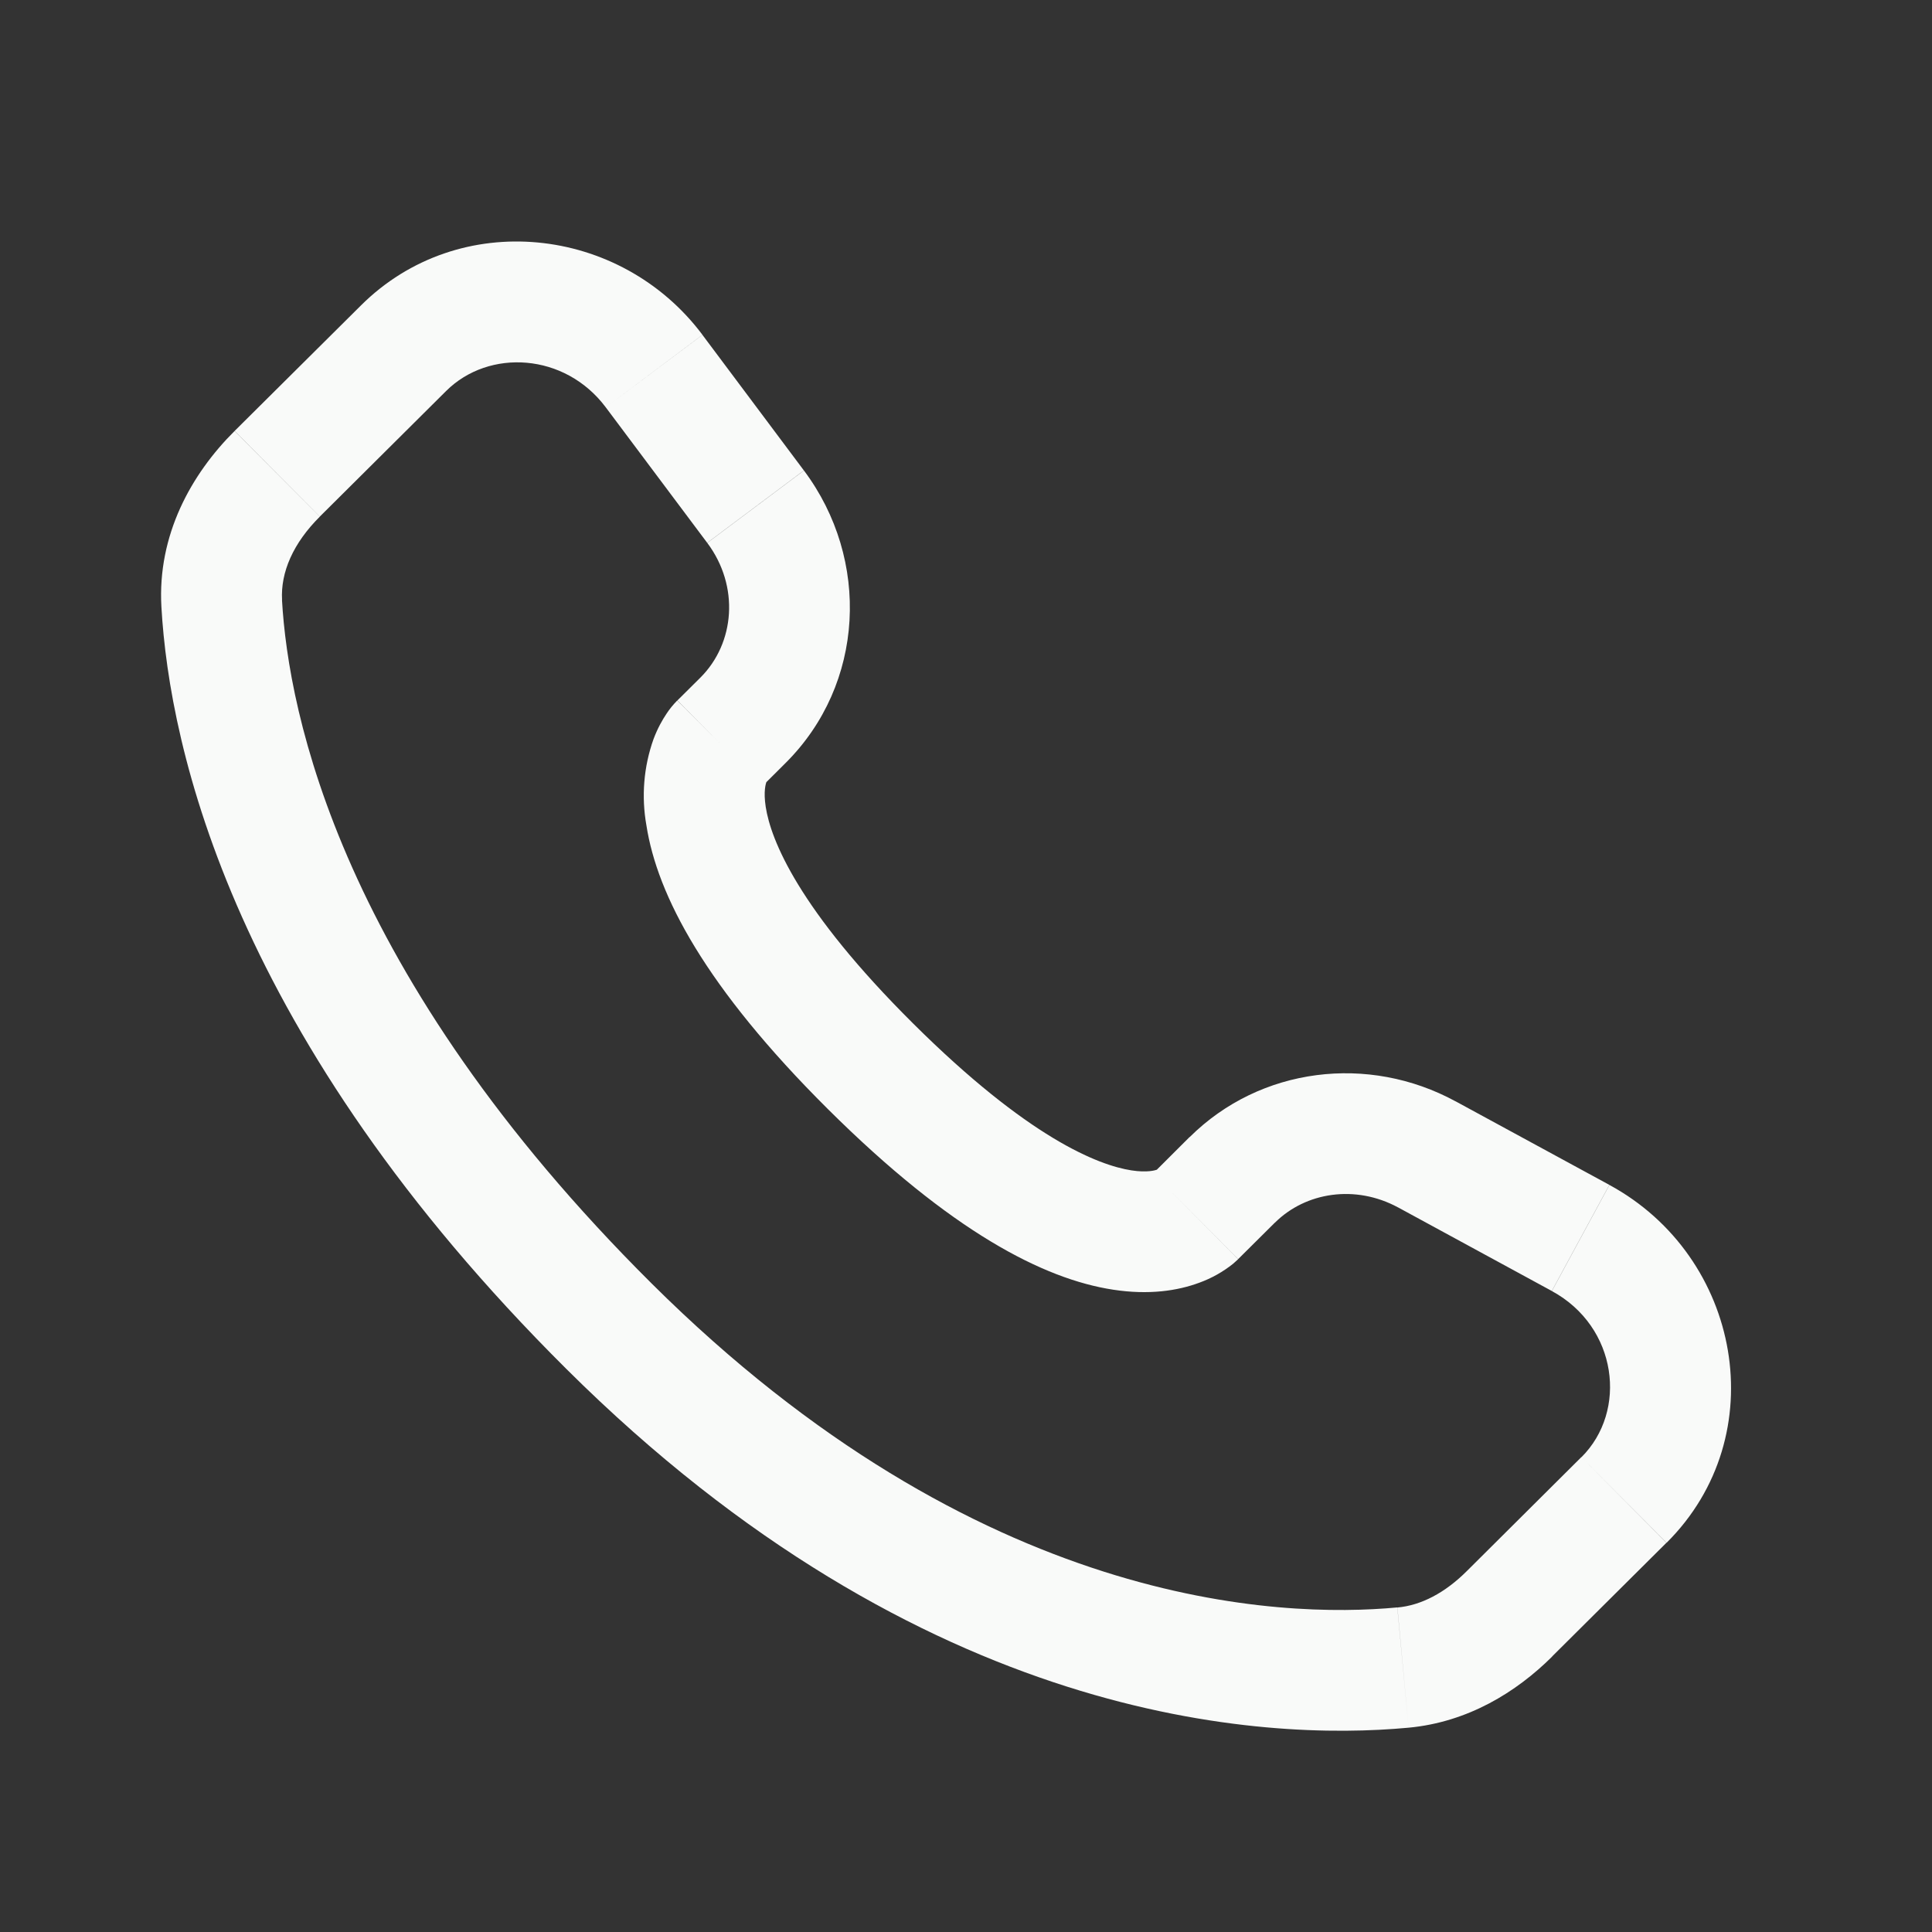 <svg width="24" height="24" viewBox="0 0 24 24" fill="none" xmlns="http://www.w3.org/2000/svg">
    <rect x="0" y="0" width="24" height="24" fill="#333333" stroke="none"/>
    <path d="M15.381 15.641L15.837 15.188L14.778 14.124L14.324 14.577L15.381 15.641ZM17.366 14.998L19.277 16.037L19.992 14.719L18.082 13.681L17.366 14.998ZM19.644 18.101L18.224 19.514L19.281 20.577L20.701 19.165L19.644 18.101ZM17.358 19.968C15.908 20.104 12.158 19.983 8.096 15.945L7.038 17.008C11.47 21.415 15.689 21.631 17.498 21.462L17.358 19.968ZM8.096 15.945C4.225 12.095 3.583 8.858 3.503 7.453L2.005 7.538C2.105 9.306 2.9 12.894 7.038 17.008L8.096 15.945ZM9.471 9.765L9.758 9.479L8.702 8.416L8.415 8.701L9.471 9.765ZM9.986 5.844L8.726 4.16L7.525 5.06L8.785 6.743L9.986 5.844ZM4.485 3.793L2.915 5.353L3.973 6.417L5.542 4.857L4.485 3.793ZM8.943 9.233C8.413 8.701 8.413 8.701 8.413 8.703H8.411L8.408 8.707C8.361 8.755 8.318 8.808 8.281 8.864C8.227 8.944 8.168 9.049 8.118 9.182C7.996 9.525 7.966 9.894 8.03 10.253C8.164 11.118 8.76 12.261 10.286 13.779L11.344 12.715C9.915 11.295 9.575 10.431 9.512 10.023C9.482 9.829 9.513 9.733 9.522 9.711C9.528 9.698 9.528 9.696 9.522 9.705C9.513 9.719 9.503 9.732 9.492 9.744L9.482 9.754L9.472 9.763L8.943 9.233ZM10.286 13.779C11.813 15.297 12.962 15.889 13.828 16.021C14.271 16.089 14.628 16.035 14.899 15.934C15.051 15.879 15.193 15.799 15.319 15.698L15.369 15.653L15.376 15.647L15.379 15.644L15.38 15.642C15.38 15.642 15.381 15.641 14.852 15.109C14.322 14.577 14.325 14.576 14.325 14.576L14.327 14.574L14.329 14.572L14.335 14.567L14.345 14.557L14.383 14.527C14.393 14.521 14.39 14.522 14.376 14.529C14.351 14.538 14.253 14.569 14.056 14.539C13.642 14.475 12.772 14.135 11.344 12.715L10.286 13.779ZM8.726 4.159C7.706 2.799 5.702 2.583 4.485 3.793L5.542 4.857C6.074 4.328 7.018 4.383 7.525 5.06L8.726 4.159ZM3.504 7.454C3.484 7.108 3.643 6.746 3.973 6.418L2.914 5.354C2.377 5.888 1.954 6.644 2.005 7.538L3.504 7.454ZM18.224 19.514C17.95 19.788 17.654 19.942 17.359 19.969L17.498 21.462C18.233 21.393 18.834 21.023 19.282 20.578L18.224 19.514ZM9.758 9.479C10.743 8.5 10.816 6.953 9.987 5.845L8.786 6.744C9.189 7.283 9.129 7.99 8.701 8.417L9.758 9.479ZM19.278 16.038C20.095 16.482 20.222 17.528 19.645 18.102L20.703 19.165C22.043 17.832 21.63 15.609 19.993 14.72L19.278 16.038ZM15.837 15.189C16.221 14.807 16.839 14.713 17.367 14.999L18.083 13.682C16.999 13.092 15.655 13.255 14.779 14.125L15.837 15.189Z" fill="#F9FAF9"/>
</svg>
